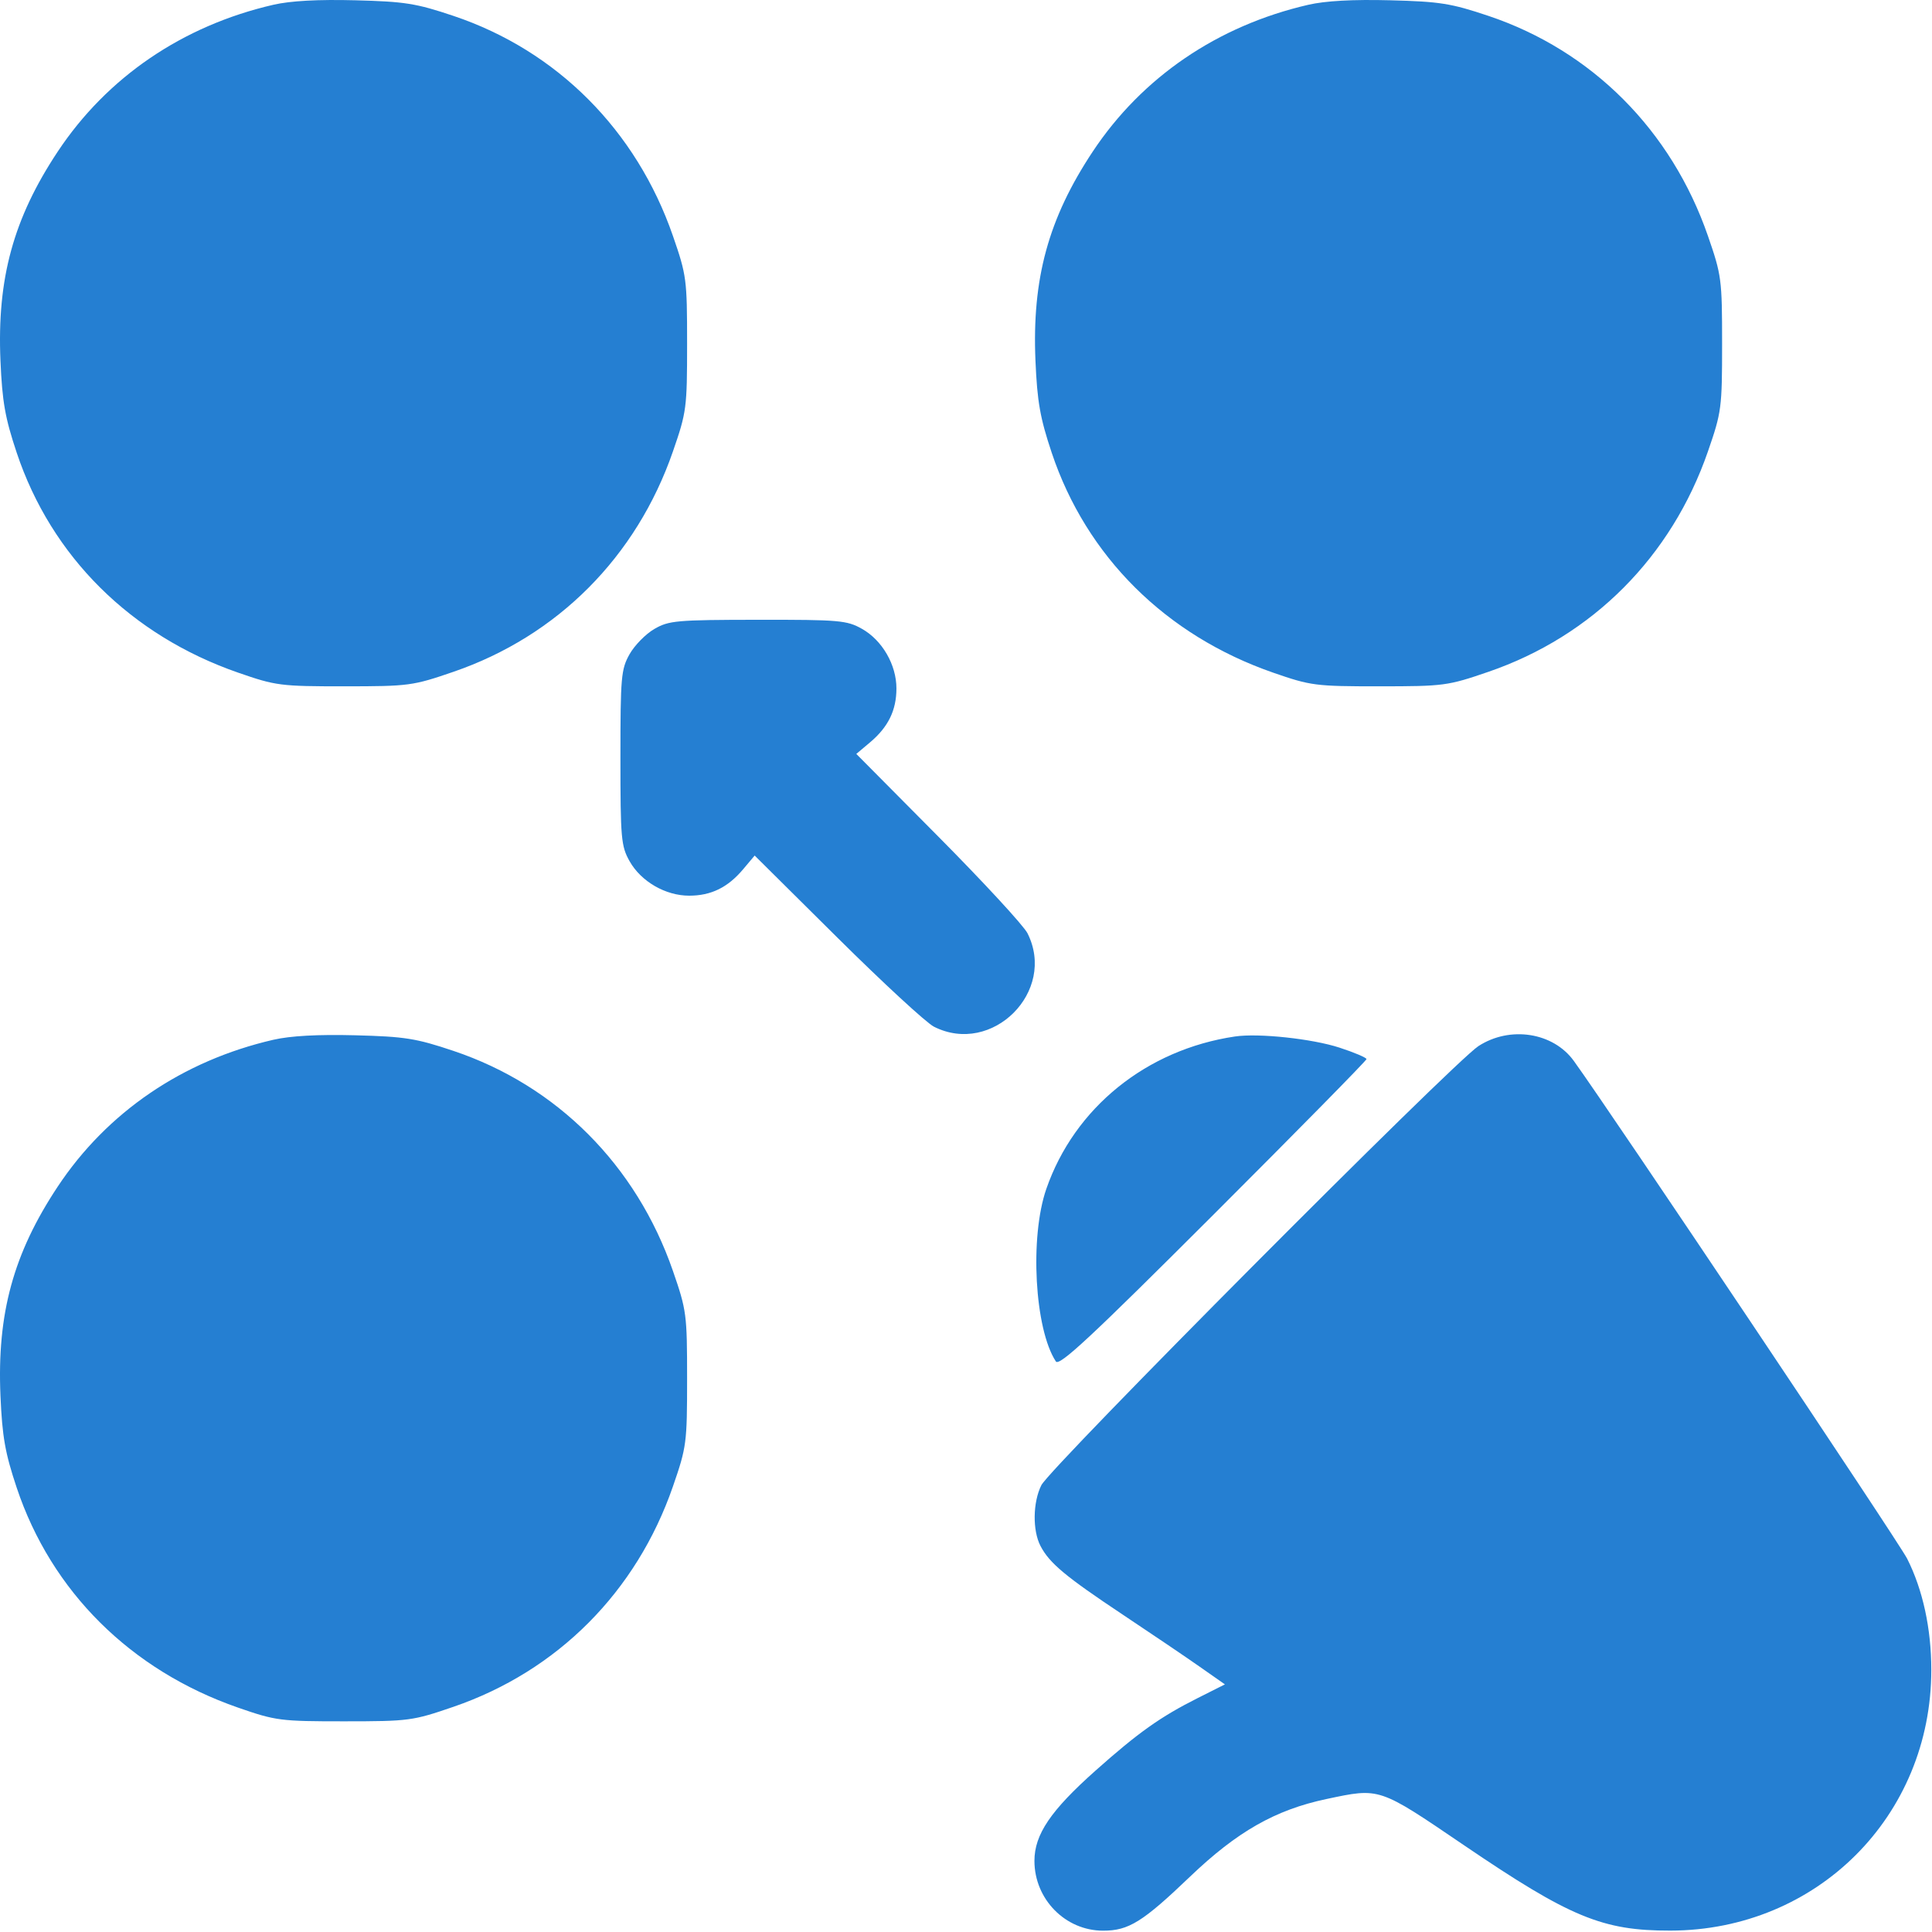 <?xml version="1.0" encoding="UTF-8"?> <svg xmlns="http://www.w3.org/2000/svg" width="448" height="448" viewBox="0 0 448 448" fill="none"> <path fill-rule="evenodd" clip-rule="evenodd" d="M63.368 1.111C42.357 5.952 24.827 17.895 13.373 35.173C3.11 50.654 -0.712 64.618 0.107 83.636C0.518 93.167 1.179 96.91 3.874 104.976C11.914 129.04 30.335 147.337 55.22 155.976C63.974 159.015 65.035 159.152 79.868 159.146C94.845 159.141 95.698 159.028 105.15 155.78C129.291 147.488 147.582 129.125 156.038 104.694C159.205 95.543 159.326 94.625 159.326 79.694C159.326 64.763 159.205 63.845 156.038 54.694C147.56 30.2 129.139 11.736 105.15 3.685C96.479 0.775 93.891 0.364 82.368 0.066C73.725 -0.158 67.357 0.192 63.368 1.111ZM303.368 1.111C282.357 5.952 264.827 17.895 253.373 35.173C243.11 50.654 239.288 64.618 240.107 83.636C240.518 93.167 241.179 96.91 243.874 104.976C251.914 129.04 270.335 147.337 295.22 155.976C303.974 159.015 305.035 159.152 319.868 159.146C334.845 159.141 335.698 159.028 345.15 155.78C369.291 147.488 387.582 129.125 396.038 104.694C399.205 95.543 399.326 94.625 399.326 79.694C399.326 64.763 399.205 63.845 396.038 54.694C387.56 30.2 369.139 11.736 345.15 3.685C336.479 0.775 333.891 0.364 322.368 0.066C313.725 -0.158 307.357 0.192 303.368 1.111ZM151.727 145.852C149.724 147.013 147.136 149.651 145.977 151.715C144.025 155.187 143.868 156.972 143.868 175.694C143.868 194.444 144.023 196.197 145.986 199.69C148.635 204.403 154.316 207.694 159.804 207.694C164.881 207.694 168.763 205.796 172.313 201.577L174.996 198.389L194.182 217.424C204.734 227.894 214.808 237.187 216.568 238.077C230.076 244.903 245.077 229.902 238.251 216.394C237.361 214.634 228.068 204.56 217.598 194.008L198.563 174.822L201.751 172.139C205.97 168.589 207.868 164.707 207.868 159.63C207.868 154.142 204.577 148.461 199.864 145.812C196.364 143.845 194.644 143.696 175.732 143.717C156.849 143.738 155.103 143.894 151.727 145.852ZM63.368 241.111C42.357 245.952 24.827 257.895 13.373 275.173C3.11 290.654 -0.712 304.618 0.107 323.636C0.518 333.167 1.179 336.91 3.874 344.976C11.914 369.04 30.335 387.337 55.22 395.976C63.974 399.015 65.035 399.152 79.868 399.146C94.845 399.141 95.698 399.028 105.15 395.78C129.291 387.488 147.582 369.125 156.038 344.694C159.205 335.543 159.326 334.625 159.326 319.694C159.326 304.763 159.205 303.845 156.038 294.694C147.56 270.2 129.139 251.736 105.15 243.685C96.479 240.775 93.891 240.364 82.368 240.066C73.725 239.842 67.357 240.192 63.368 241.111ZM286.368 240.345C265.847 243.384 249.144 256.88 242.622 275.694C238.736 286.902 239.914 308.203 244.835 315.694C245.624 316.895 252.898 310.123 281.344 281.699C300.882 262.177 316.868 245.928 316.868 245.59C316.868 245.252 314.056 244.057 310.618 242.934C304.278 240.863 291.838 239.535 286.368 240.345ZM342.814 242.582C336.994 246.362 243.559 340.232 241.472 344.394C239.491 348.347 239.401 354.899 241.279 358.494C243.363 362.483 247.049 365.558 260.368 374.419C266.968 378.81 274.993 384.242 278.202 386.491L284.037 390.58L277.702 393.77C269.055 398.125 263.976 401.732 254.029 410.581C243.632 419.832 239.868 425.393 239.868 431.504C239.868 440.406 247.042 447.694 255.804 447.694C261.72 447.694 264.969 445.673 275.96 435.154C286.858 424.726 295.726 419.679 307.553 417.173C320.035 414.528 319.622 414.389 339.449 427.861C364.083 444.599 371.596 447.708 387.328 447.679C421.34 447.617 447.838 421.13 447.838 387.194C447.838 377.673 445.864 368.594 442.234 361.425C440.227 357.461 373.691 258.104 364.946 246.012C360.149 239.379 350.134 237.827 342.814 242.582Z" fill="#257FD2"></path> </svg> 